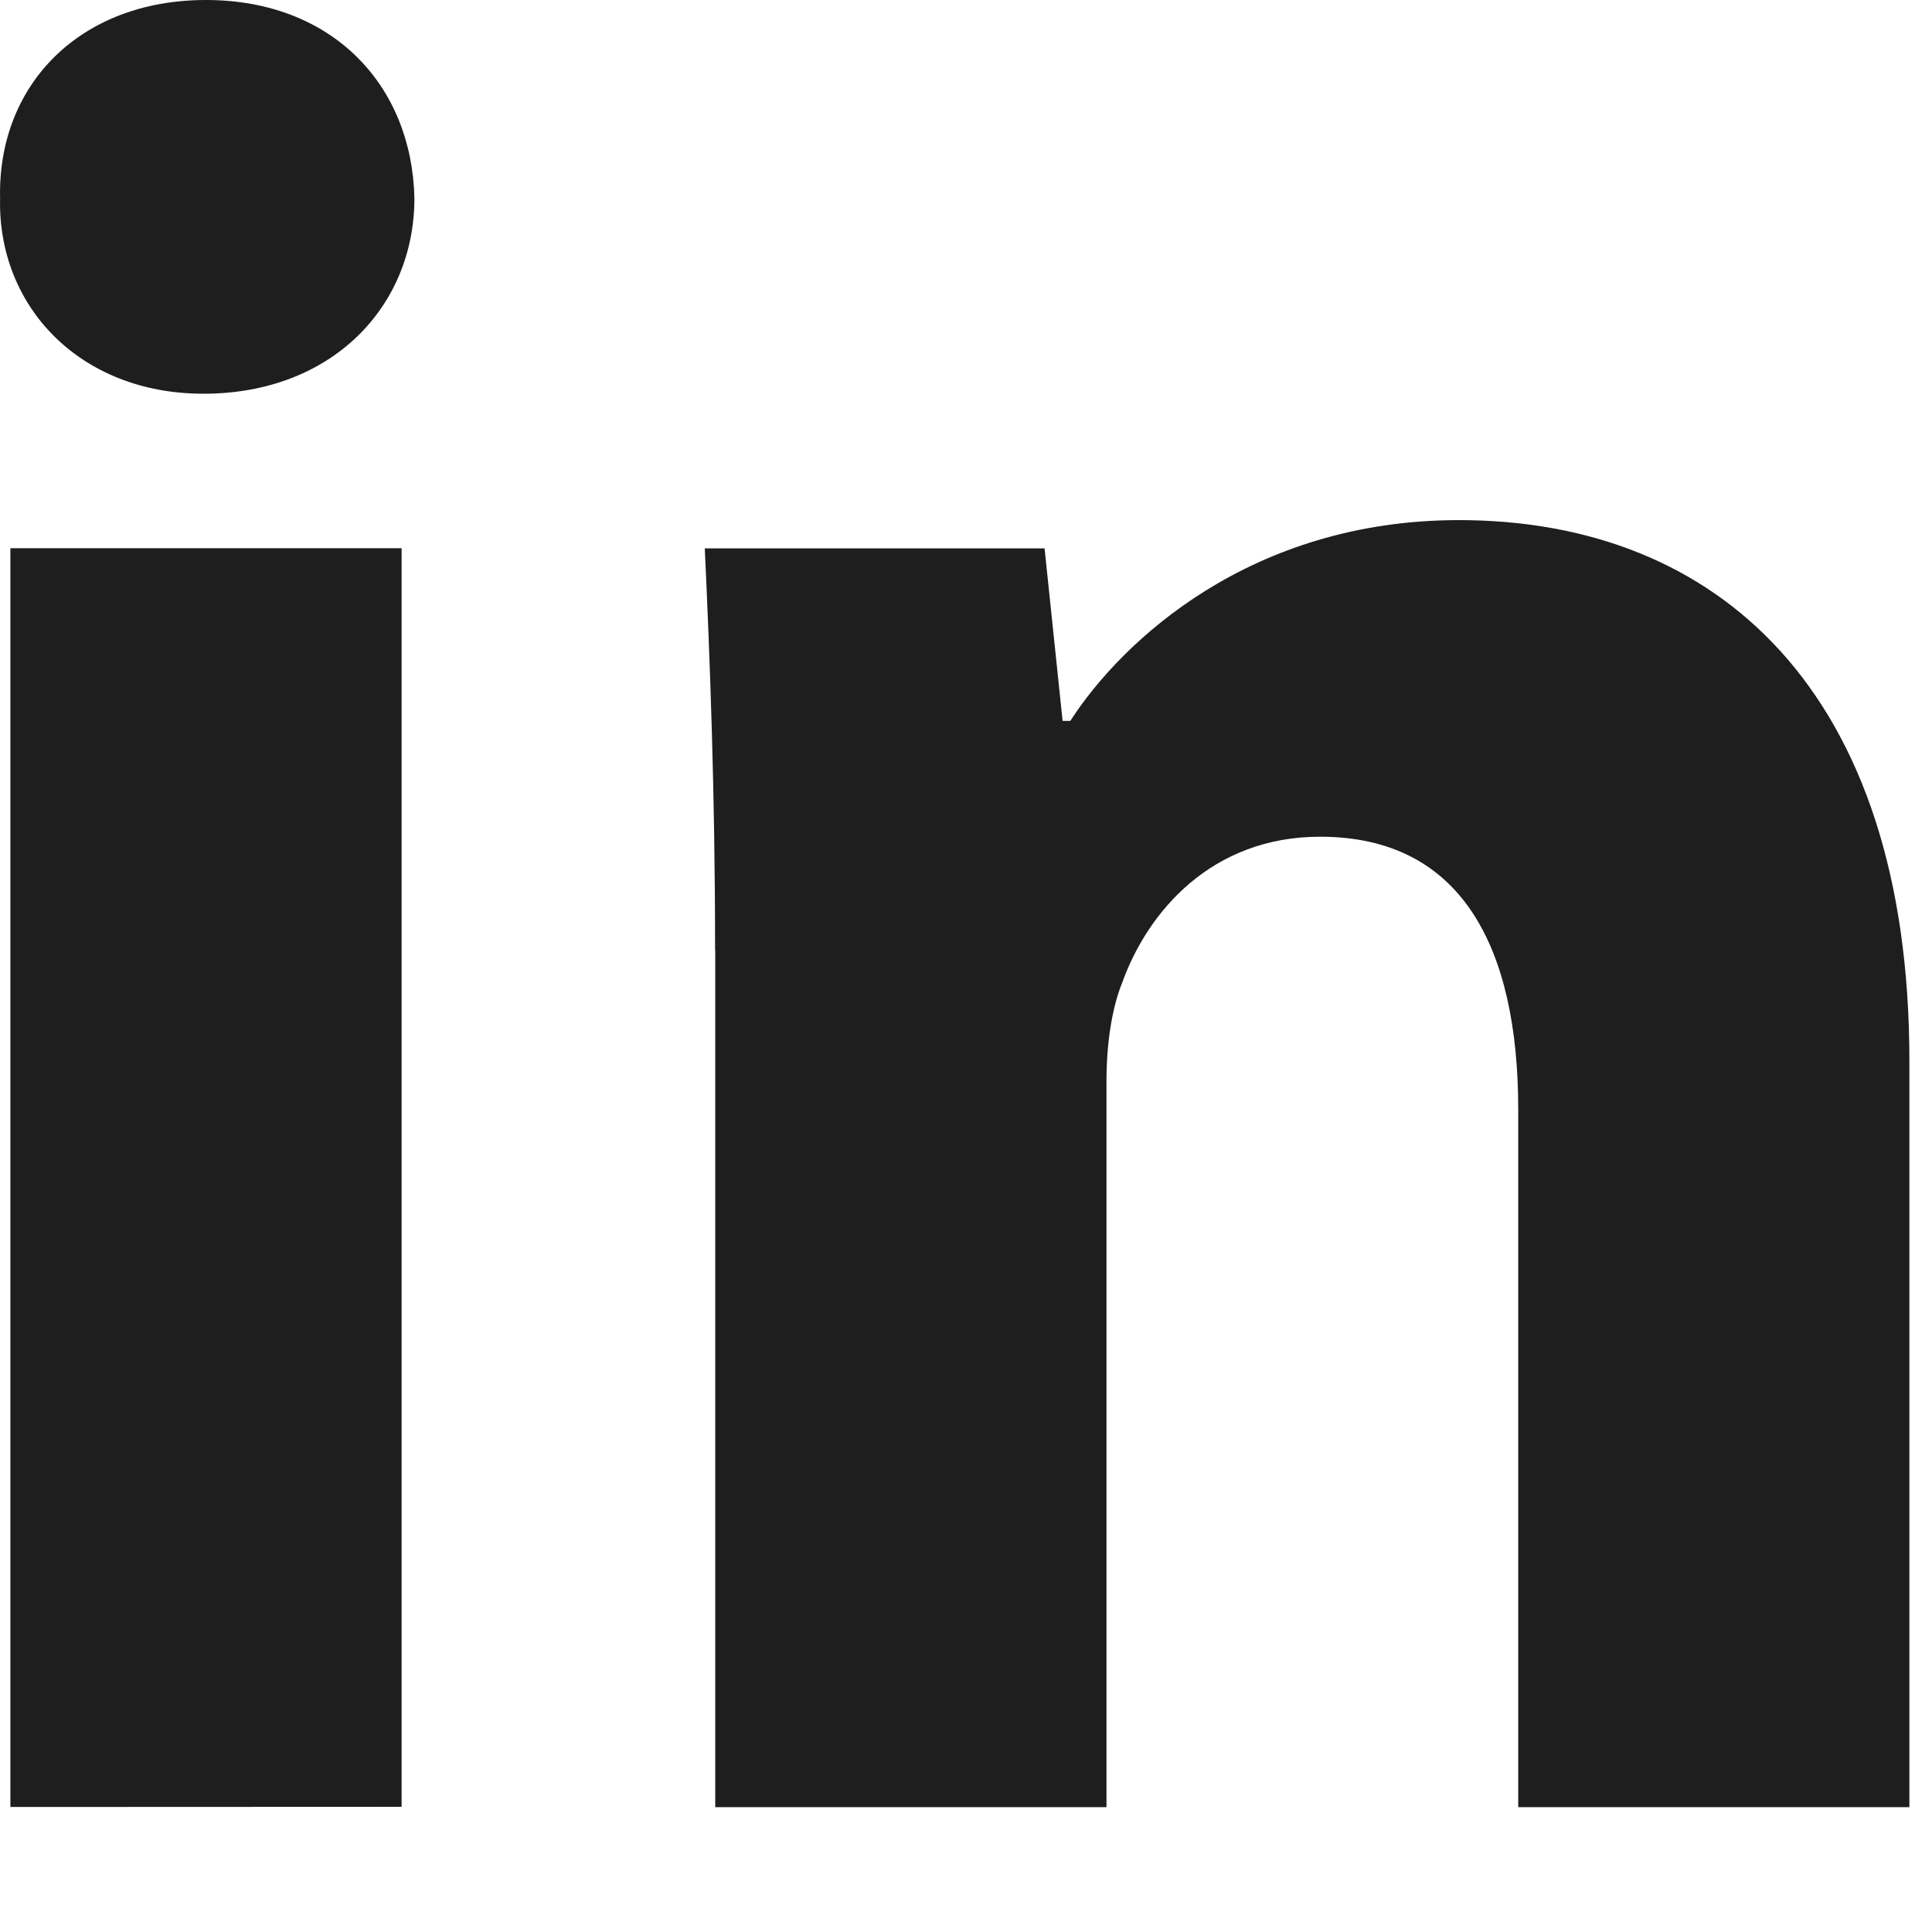 <svg width="24" height="24" viewBox="0 0 24 24" fill="none" xmlns="http://www.w3.org/2000/svg">
<path fill-rule="evenodd" clip-rule="evenodd" d="M5.148 2.462C5.148 3.805 4.126 4.891 2.527 4.891C0.991 4.891 -0.031 3.805 0.001 2.462C-0.031 1.055 0.991 0 2.558 0C4.126 0 5.117 1.055 5.148 2.462ZM0.129 22.447V6.81H4.989V22.445L0.129 22.447Z" fill="#1E1E1E"/>
<path fill-rule="evenodd" clip-rule="evenodd" d="M8.883 11.8C8.883 9.85 8.819 8.187 8.755 6.812H12.976L13.2 8.955H13.296C13.936 7.963 15.534 6.461 18.124 6.461C21.321 6.461 23.719 8.572 23.719 13.175V22.449H18.86V13.784C18.86 11.768 18.157 10.394 16.398 10.394C15.055 10.394 14.256 11.321 13.937 12.216C13.808 12.536 13.745 12.983 13.745 13.431V22.449H8.885V11.8H8.883Z" fill="#1E1E1E"/>
</svg>
